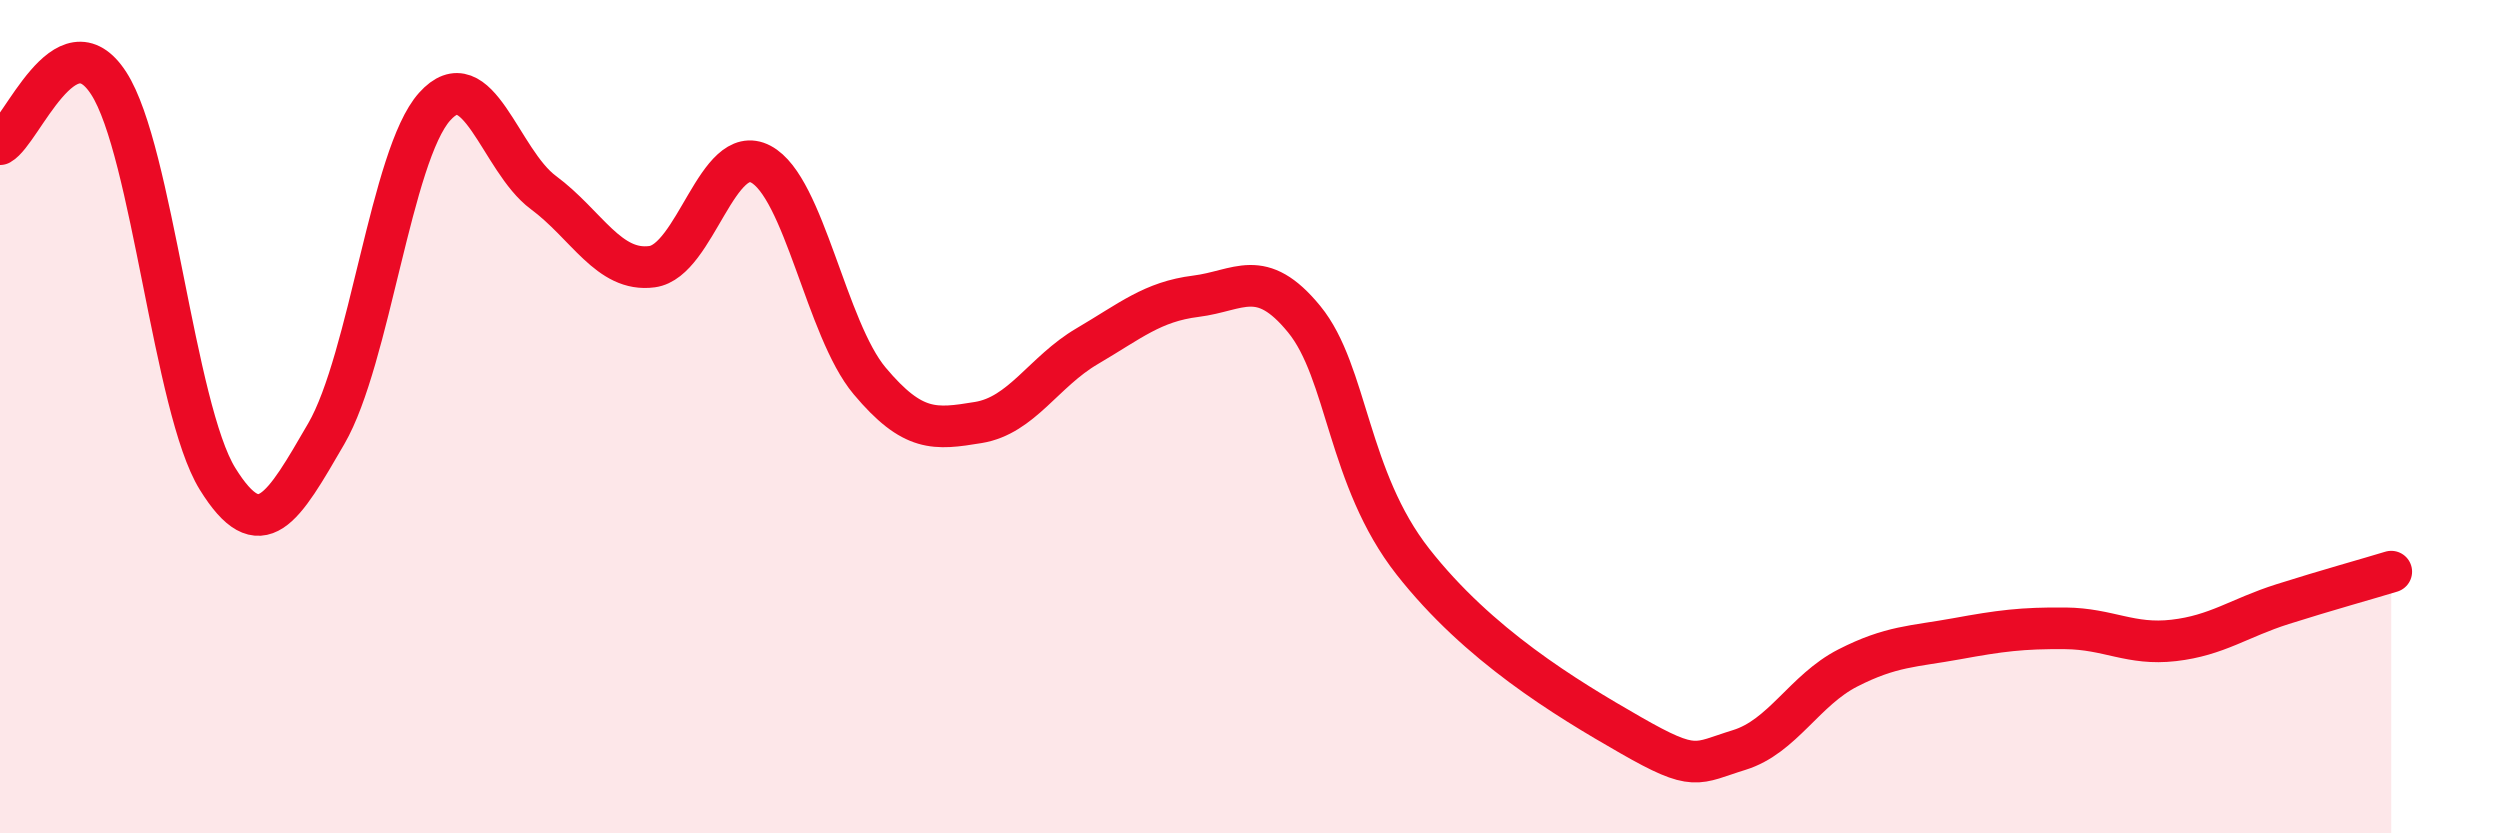 
    <svg width="60" height="20" viewBox="0 0 60 20" xmlns="http://www.w3.org/2000/svg">
      <path
        d="M 0,3.46 C 0.52,3.17 1.57,0.39 2.61,2 C 3.65,3.61 4.18,9.81 5.22,11.49 C 6.26,13.17 6.79,12.2 7.83,10.41 C 8.87,8.62 9.39,3.72 10.43,2.56 C 11.47,1.4 12,3.85 13.04,4.62 C 14.08,5.39 14.61,6.54 15.65,6.4 C 16.69,6.26 17.22,3.39 18.26,3.94 C 19.3,4.49 19.83,7.9 20.87,9.14 C 21.91,10.38 22.44,10.31 23.48,10.14 C 24.52,9.97 25.05,8.92 26.09,8.31 C 27.13,7.7 27.66,7.24 28.7,7.11 C 29.74,6.98 30.26,6.39 31.3,7.66 C 32.34,8.93 32.34,11.48 33.91,13.48 C 35.48,15.48 37.56,16.74 39.13,17.64 C 40.7,18.54 40.7,18.32 41.74,18 C 42.78,17.68 43.31,16.56 44.35,16.03 C 45.39,15.5 45.92,15.52 46.96,15.33 C 48,15.14 48.53,15.07 49.57,15.08 C 50.61,15.09 51.13,15.49 52.17,15.37 C 53.21,15.25 53.74,14.83 54.78,14.5 C 55.82,14.17 56.87,13.88 57.39,13.72L57.39 20L0 20Z"
        fill="#EB0A25"
        opacity="0.1"
        stroke-linecap="round"
        stroke-linejoin="round"
      />
      <path
        d="M 0,3.46 C 0.52,3.17 1.57,0.39 2.61,2 C 3.65,3.61 4.18,9.81 5.22,11.49 C 6.26,13.17 6.79,12.2 7.83,10.41 C 8.87,8.62 9.39,3.72 10.43,2.56 C 11.47,1.4 12,3.85 13.04,4.62 C 14.08,5.39 14.61,6.54 15.65,6.4 C 16.69,6.26 17.22,3.39 18.26,3.94 C 19.3,4.49 19.83,7.9 20.87,9.14 C 21.91,10.38 22.44,10.31 23.48,10.14 C 24.52,9.97 25.05,8.92 26.09,8.31 C 27.13,7.7 27.66,7.24 28.7,7.11 C 29.74,6.98 30.26,6.39 31.3,7.66 C 32.34,8.93 32.34,11.48 33.91,13.48 C 35.48,15.48 37.56,16.74 39.13,17.64 C 40.7,18.54 40.7,18.32 41.74,18 C 42.78,17.68 43.31,16.56 44.35,16.03 C 45.39,15.5 45.92,15.52 46.96,15.33 C 48,15.14 48.53,15.07 49.57,15.08 C 50.61,15.09 51.13,15.49 52.17,15.37 C 53.21,15.25 53.74,14.83 54.78,14.5 C 55.82,14.17 56.87,13.88 57.39,13.72"
        stroke="#EB0A25"
        stroke-width="1"
        fill="none"
        stroke-linecap="round"
        stroke-linejoin="round"
      />
    </svg>
  